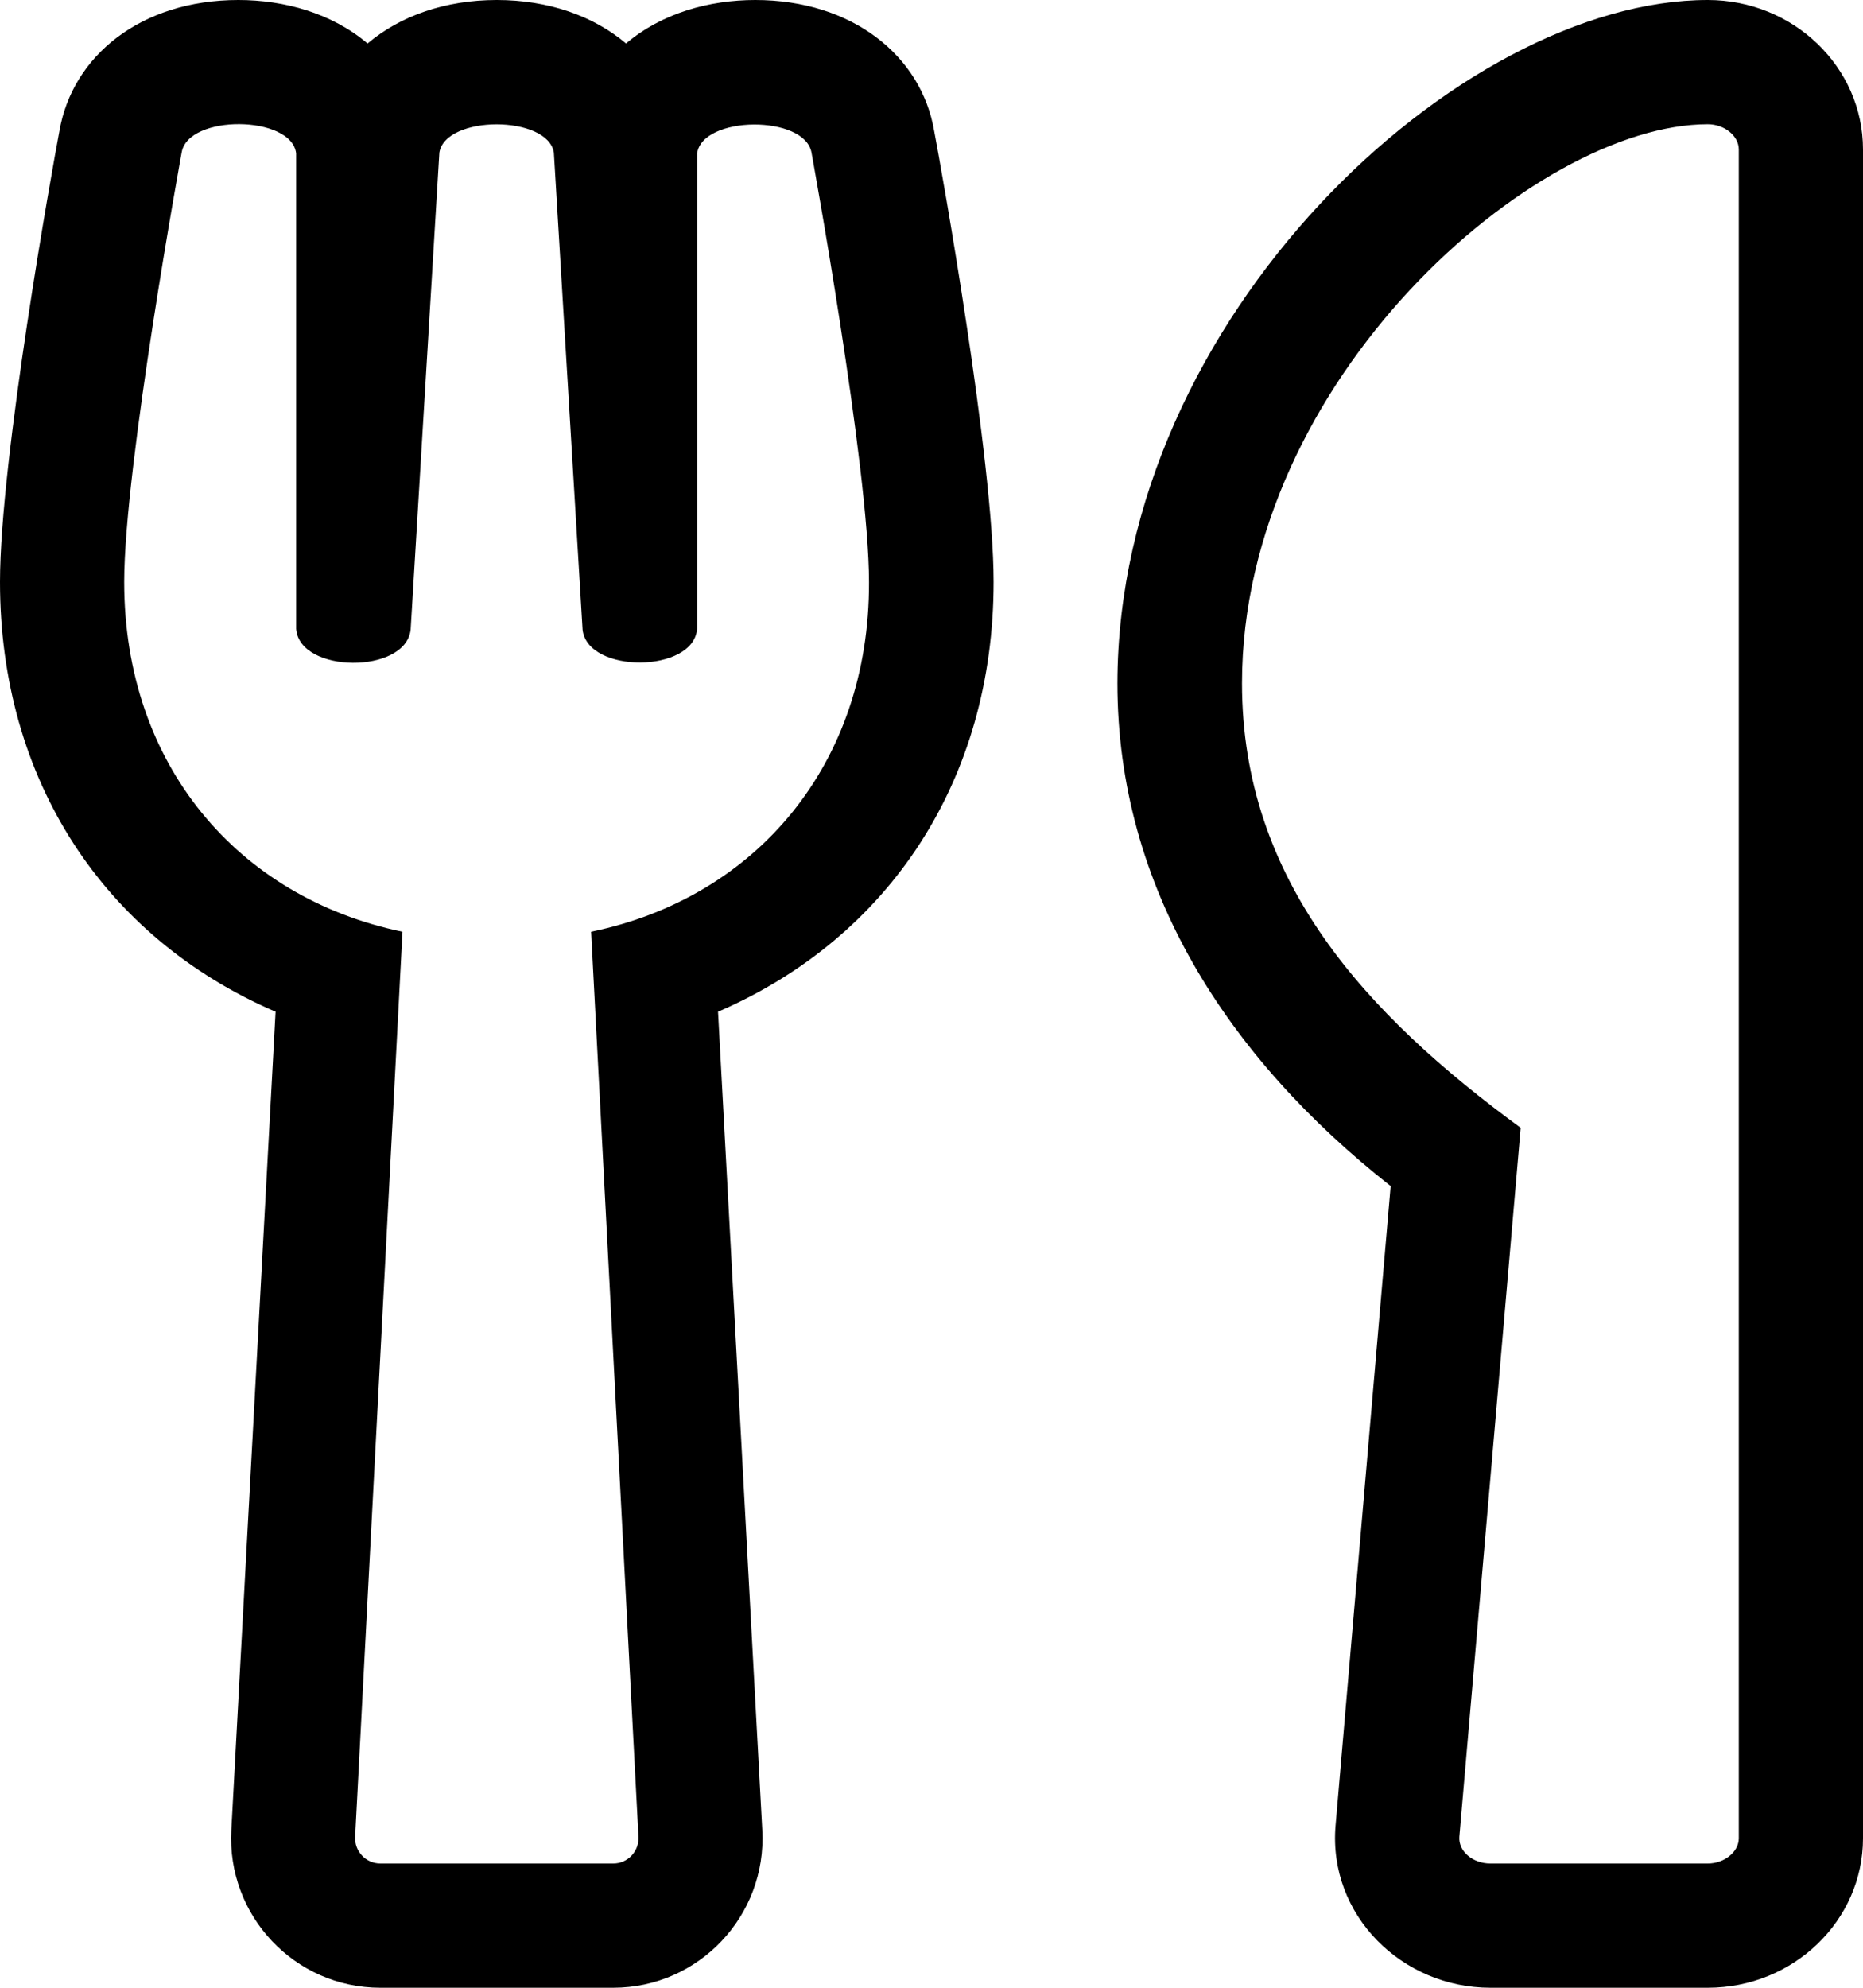 <svg xmlns="http://www.w3.org/2000/svg" viewBox="0 0 480 512"><path d="M344.1 470.3l14.2-164.8c-42.1-33.1-70.4-77-70.4-129.5C288 81.7 376.1 0 440 0c22.1 0 40 17.3 40 38.5v435c0 21.2-17.9 38.5-40 38.5h-56c-22.8 0-41.8-18.7-39.9-41.7zM320 176c0 51 32.2 85.5 71.8 114.5L376 473.1c-.3 3.7 3.4 6.9 8 6.9h56c4.3 0 8-3 8-6.5v-435c0-3.5-3.7-6.5-8-6.5-44.6 0-120 65.8-120 144zM240.7 33.8C237.4 14.3 219.5 0 194.6 0c-11.9 0-24.1 3.4-33.3 11.2C152.9 4.1 141.3 0 128 0s-24.9 4.1-33.3 11.2C85.5 3.4 73.3 0 61.4 0 36.2 0 18.6 14.5 15.3 33.8 13.5 43.2 0 118.4 0 149.9c0 50.9 26.7 91.6 71 110.7L59.6 471.4C58.4 493.4 75.9 512 98 512h60c22 0 39.6-18.5 38.4-40.6L185 260.6c44.2-19.1 71-59.8 71-110.7 0-31.5-13.5-106.7-15.3-116.1zM152.3 240l12.2 233.1c.2 3.7-2.7 6.9-6.5 6.9H98c-3.7 0-6.7-3.1-6.5-6.9L103.7 240C61.3 231.2 32 197 32 149.9c0-29.7 14.8-110.6 14.8-110.6 1.6-9.9 28.3-9.7 29.5.2V162c.9 11.5 28.2 11.7 29.5.2l7.4-122.9c1.6-9.7 27.9-9.7 29.5 0l7.4 122.9c1.3 11.4 28.6 11.2 29.5-.2V39.6c1.2-9.9 27.9-10.1 29.5-.2 0 0 14.8 80.9 14.8 110.6.1 46.8-29 81.2-71.6 90z"/></svg>
<!--
Font Awesome Pro 5.5.0 by @fontawesome - https://fontawesome.com
License - https://fontawesome.com/license (Commercial License)
-->